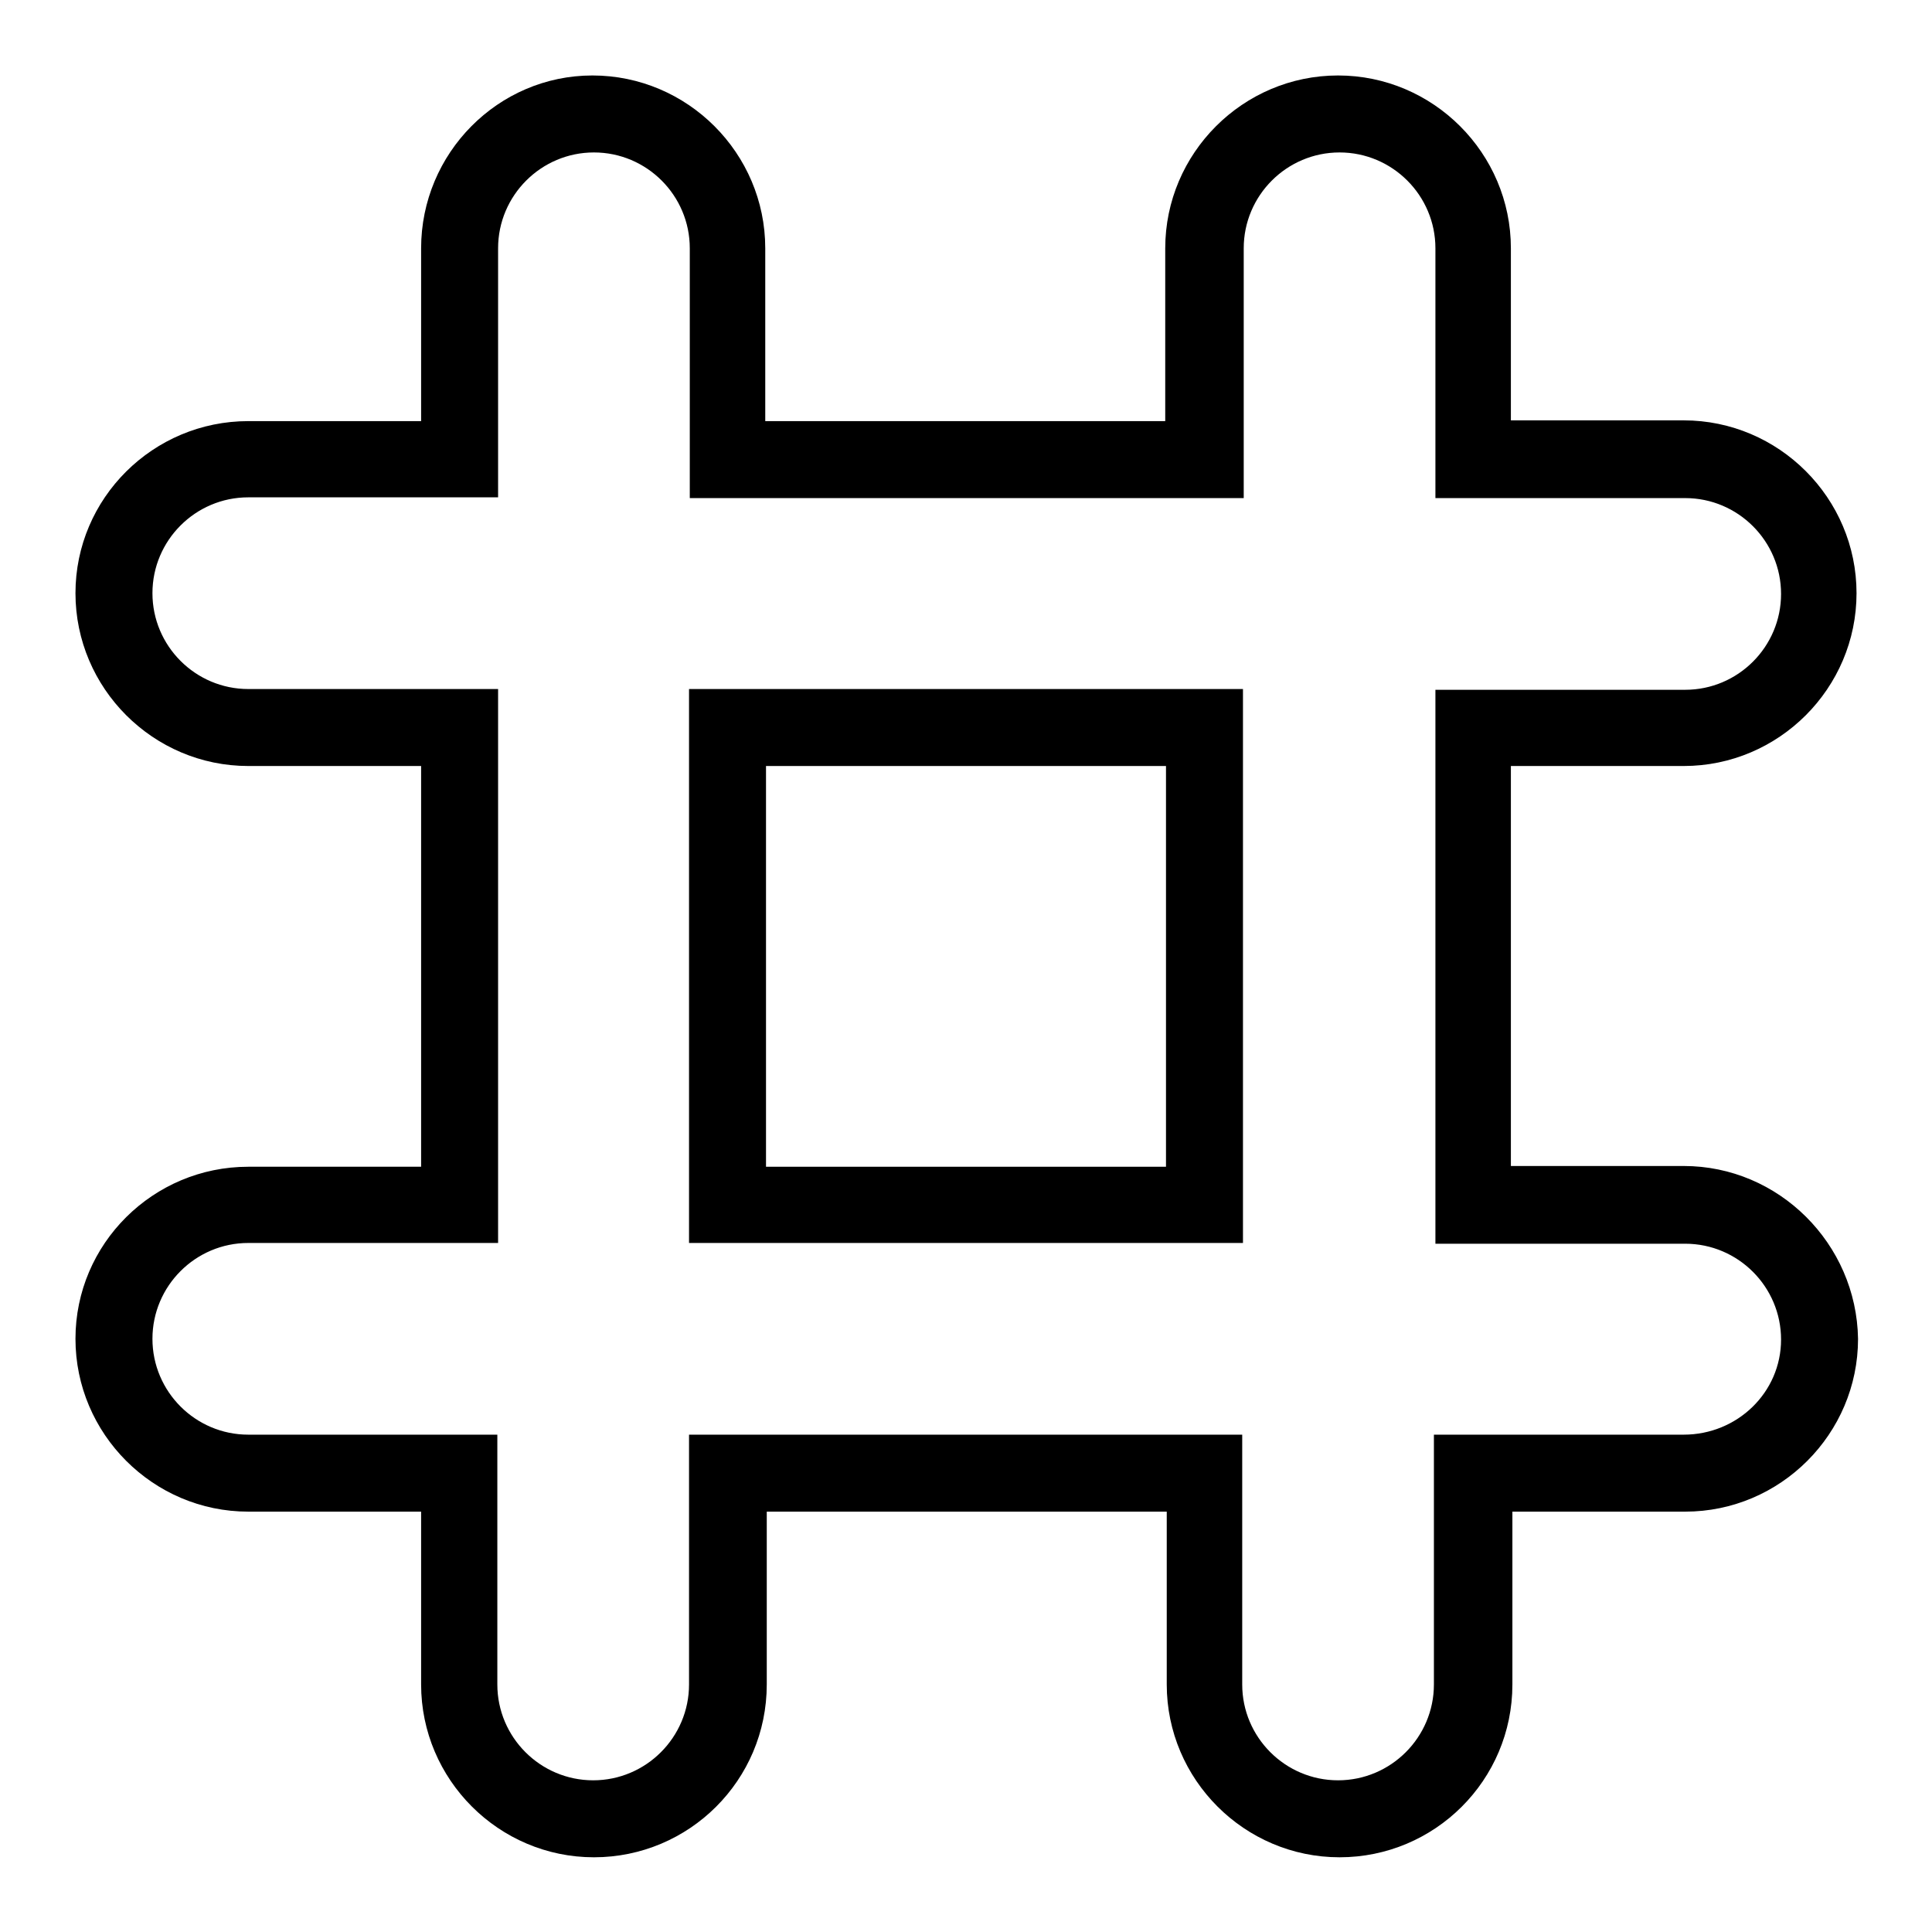 <?xml version="1.0" encoding="utf-8"?>
<!-- Svg Vector Icons : http://www.onlinewebfonts.com/icon -->
<!DOCTYPE svg PUBLIC "-//W3C//DTD SVG 1.1//EN" "http://www.w3.org/Graphics/SVG/1.1/DTD/svg11.dtd">
<svg version="1.1" xmlns="http://www.w3.org/2000/svg" xmlns:xlink="http://www.w3.org/1999/xlink" x="0px" y="0px" viewBox="0 0 256 256" enable-background="new 0 0 256 256" xml:space="preserve">
<g><g><g><path fill="#000000" d="M91.3,164.7h73.4V91.3H91.3V164.7z M154.5,101.5v53.1h-53v-53.1H154.5z"/><path fill="#000000" d="M223.1,154.5h-22.9v-53h22.9c12.6,0,22.9-10.3,22.9-22.9c0-12.6-10.3-22.9-22.9-22.9h-22.9V32.9c0-12.6-10.3-22.9-22.9-22.9c-12.6,0-22.9,10.3-22.9,22.9v22.9h-53V32.9c0-12.6-10.3-22.9-22.9-22.9C66,10,55.8,20.3,55.8,32.9v22.9H32.9C20.3,55.8,10,66,10,78.6c0,12.6,10.3,22.9,22.9,22.9h22.9v53.1H32.9c-12.6,0-22.9,10.2-22.9,22.8c0,12.6,10.3,22.9,22.9,22.9h22.9v22.9c0,12.6,10.3,22.9,22.9,22.9c12.6,0,22.9-10.2,22.9-22.9v-22.9h53v22.9c0,12.6,10.3,22.9,22.9,22.9c12.6,0,22.9-10.2,22.9-22.9v-22.9h22.9c12.6,0,22.9-10.3,22.9-22.9C246,164.8,235.7,154.5,223.1,154.5z M223.1,190.1h-33.1v33.1c0,7-5.7,12.7-12.7,12.7s-12.7-5.7-12.7-12.7v-33.1H91.3v33.1c0,7-5.7,12.7-12.7,12.7c-7,0-12.7-5.7-12.7-12.7v-33.1H32.9c-7,0-12.7-5.7-12.7-12.7s5.7-12.7,12.7-12.7h33.1V91.3H32.9c-7,0-12.7-5.7-12.7-12.7c0-7,5.7-12.7,12.7-12.7h33.1V32.9c0-7,5.7-12.7,12.7-12.7c7,0,12.7,5.7,12.7,12.7v33.1h73.4V32.9c0-7,5.7-12.7,12.7-12.7s12.7,5.7,12.7,12.7v33.1h33.1c7,0,12.7,5.7,12.7,12.7c0,7-5.7,12.7-12.7,12.7h-33.1v73.4h33.1c7,0,12.7,5.7,12.7,12.7S230.2,190.1,223.1,190.1z"/></g><g></g><g></g><g></g><g></g><g></g><g></g><g></g><g></g><g></g><g></g><g></g><g></g><g></g><g></g><g></g></g></g>
</svg>